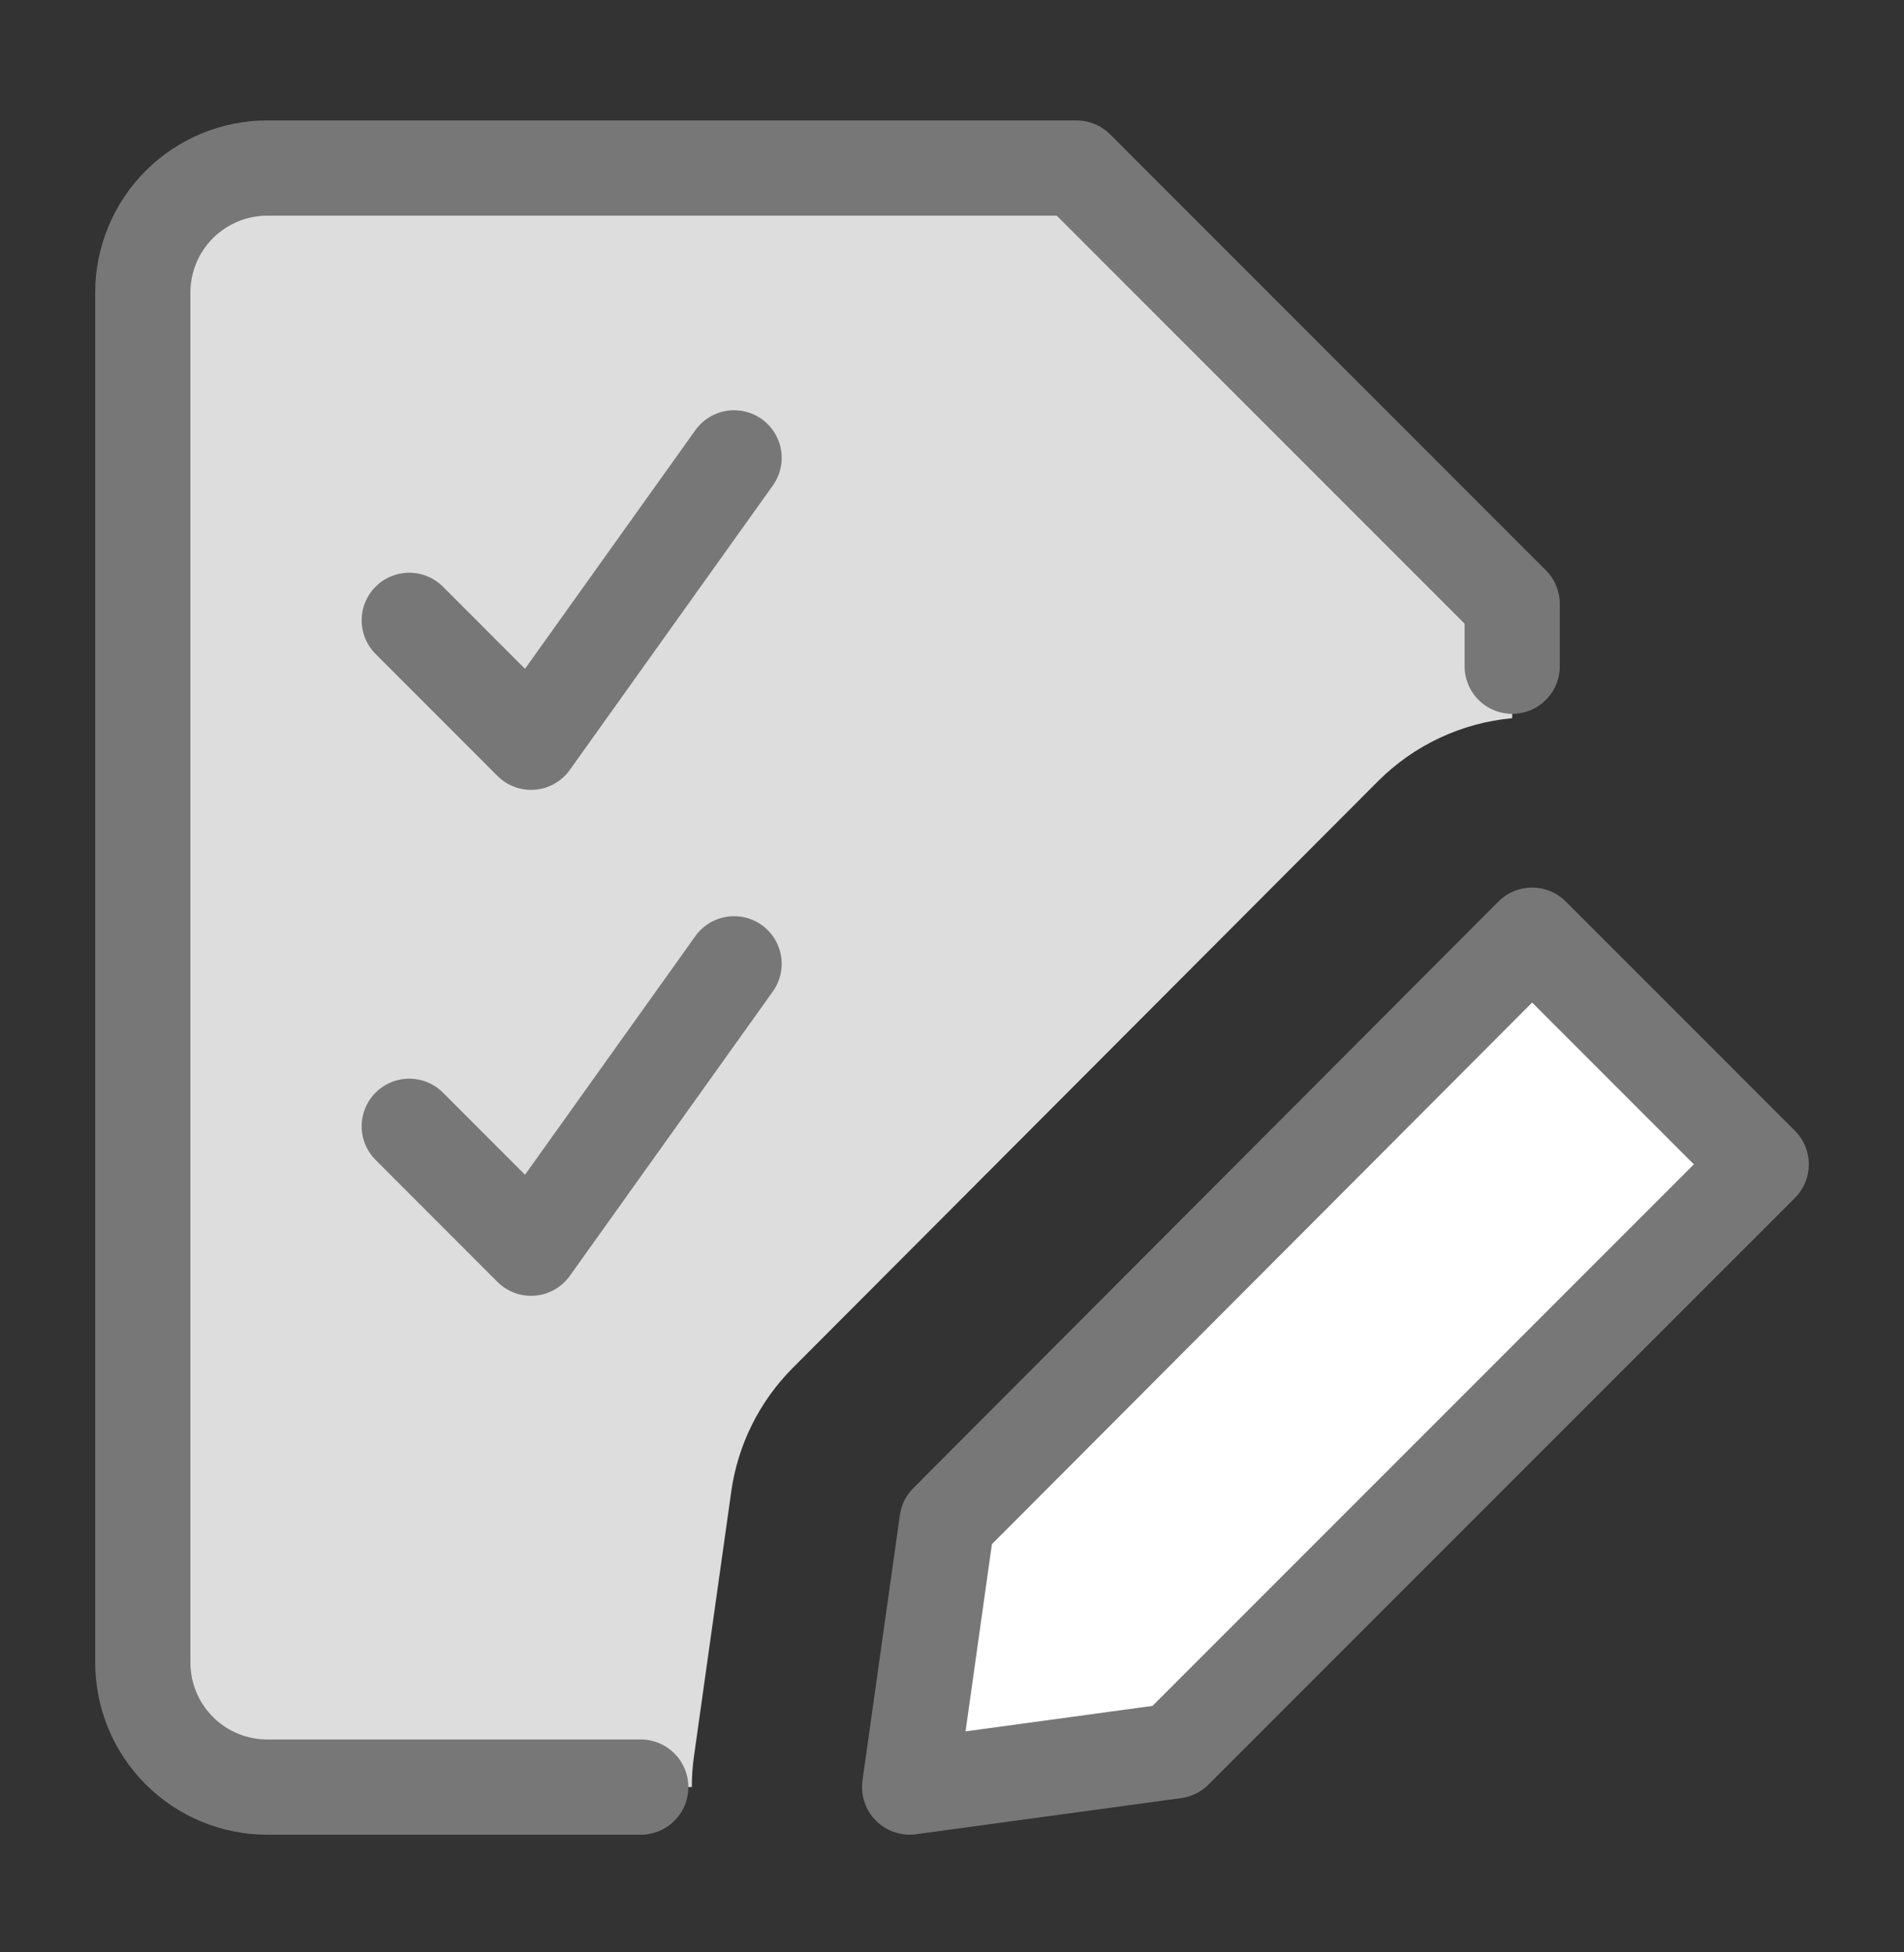 <svg width="40" height="41" viewBox="0 0 40 41" fill="none" xmlns="http://www.w3.org/2000/svg">
<rect x="0" y="0" width="40" height="41" fill="#333333" stroke="none"/>
<path fill-rule="evenodd" clip-rule="evenodd" d="M31.769 15.082C30.707 15.18 29.707 15.646 28.948 16.407L16.655 28.726C15.955 29.428 15.501 30.338 15.363 31.32L14.578 36.891C14.548 37.104 14.534 37.317 14.534 37.529H5.615C4.922 37.529 4.257 37.254 3.766 36.763C3.276 36.273 3 35.608 3 34.914V6.145C3 5.451 3.276 4.786 3.766 4.295C4.257 3.805 4.922 3.529 5.615 3.529H22.615L31.769 12.683V15.082Z" fill="#DDDDDD"/>
<path d="M37 24.451L24.681 36.769L19.11 37.528L19.895 31.957L32.187 19.639L37 24.451Z" fill="white"/>
<path d="M37 24.451L24.681 36.769L19.11 37.528L19.895 31.957L32.187 19.639L37 24.451Z" stroke="#777777" stroke-width="2" stroke-linecap="round" stroke-linejoin="round"/>
<path d="M31.769 13.991V12.683L22.615 3.529H5.615C4.922 3.529 4.257 3.805 3.766 4.295C3.276 4.786 3 5.451 3 6.145V34.914C3 35.608 3.276 36.273 3.766 36.763C4.257 37.254 4.922 37.529 5.615 37.529H13.461" stroke="#777777" stroke-width="2" stroke-linecap="round" stroke-linejoin="round"/>
<path d="M8.598 13.027L11.157 15.587L15.422 9.615" stroke="#777777" stroke-width="2" stroke-linecap="round" stroke-linejoin="round"/>
<path d="M8.598 23.652L11.157 26.212L15.422 20.24" stroke="#777777" stroke-width="2" stroke-linecap="round" stroke-linejoin="round"/>
</svg>
